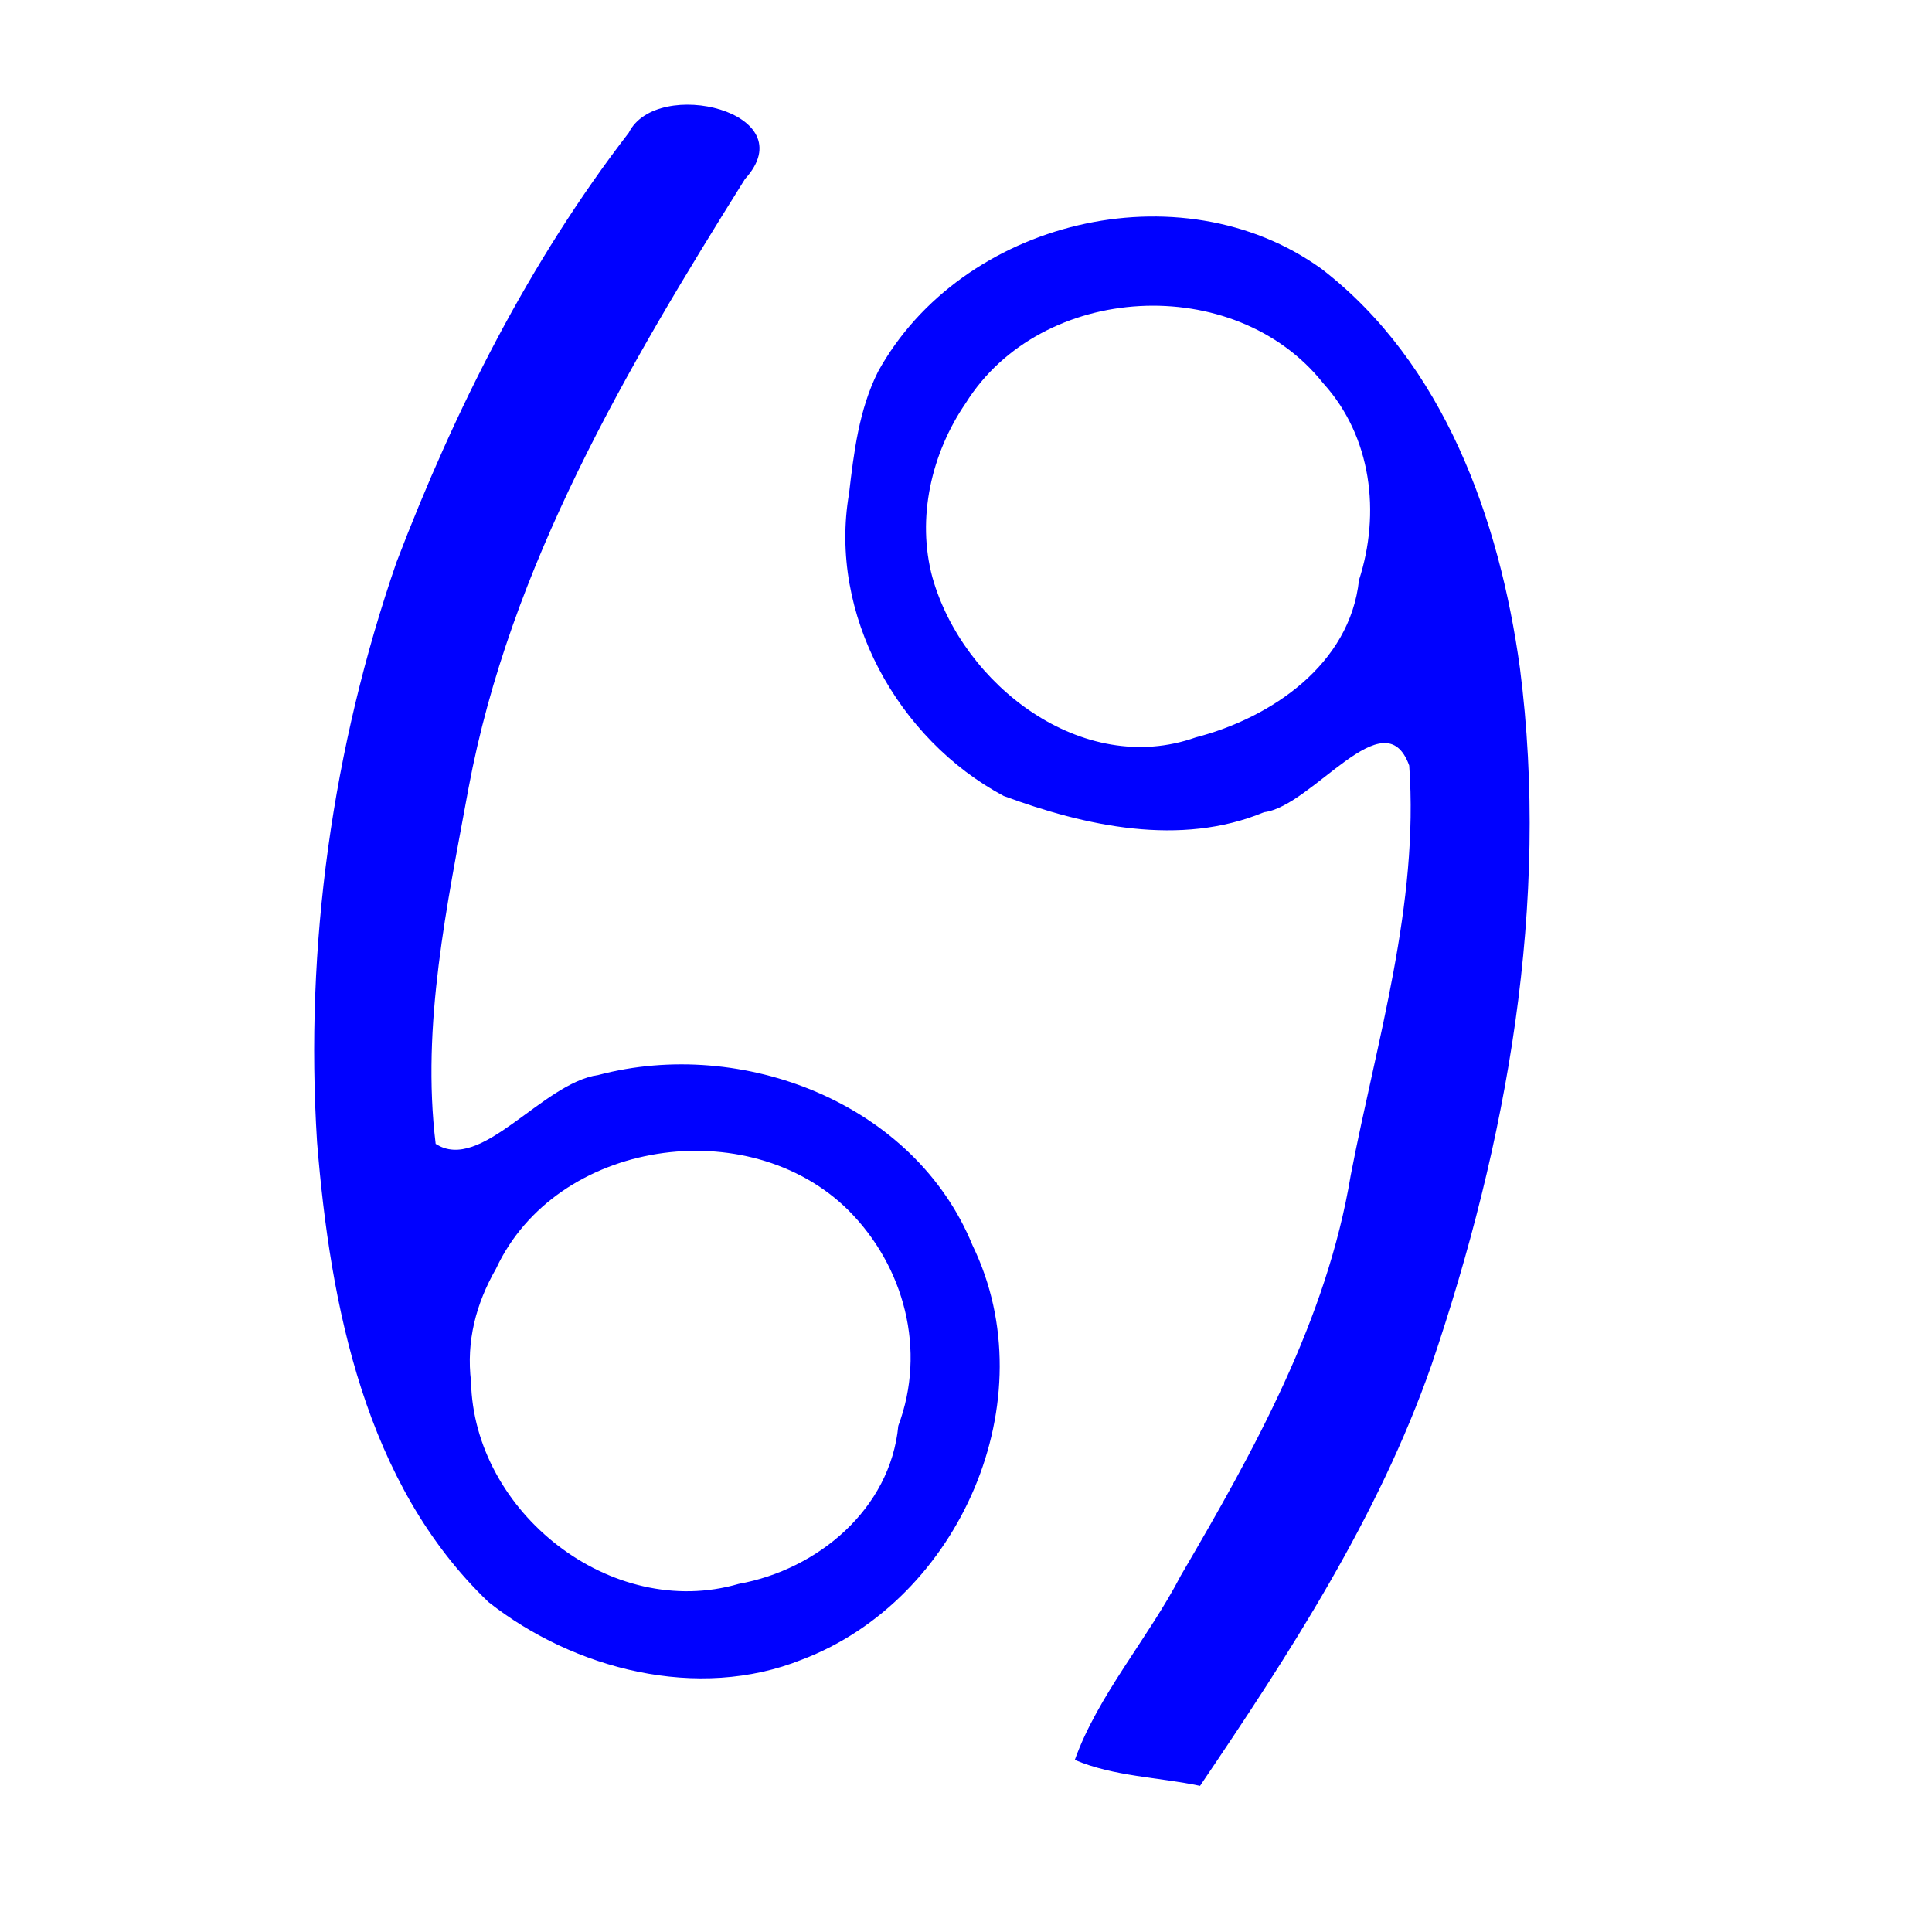 <svg xmlns="http://www.w3.org/2000/svg" style="background-color: rgb(255, 255, 255);" viewBox="0 0 100 100" width="100" height="100" version="1.1"><svg style="background-color: rgb(255, 255, 255);" viewBox="0 0 100 100" width="100" height="100" version="1.1" ica="0" data-fname="zod-cancer_8.svg"><g transform="translate(-2) scale(1) rotate(102 50.028 49.999)" ytranslate="0" xtranslate="-2" scale="1.0"><path style="fill: #0001ff;" d="m 35.266 81.242 c -8.316 -1.305 -16.6 -3.481 -24.206 -7.131 c -3.167 -0.812 -2.95 -8.749 1.095 -6.382 c 10.842 3.952 22.113 7.731 33.804 7.441 c 6.147 -0.175 12.498 -0.148 18.371 -2.164 c 1.009 -2.611 -4.233 -4.729 -5.238 -7.498 c -3.475 -6.875 -1.988 -16.305 4.609 -20.782 c 7.002 -5.449 18.078 -3.161 22.803 4.189 c 3.231 4.814 2.951 11.426 0.457 16.485 c -4.649 7.518 -13.303 11.198 -21.445 13.63 c -9.797 2.74 -20.159 3.467 -30.251 2.213 Z m 40.723 -12.586 c 6.569 -1.535 10.617 -9.662 7.358 -15.729 c -1.576 -3.851 -5.423 -6.871 -9.72 -6.378 c -4.122 -0.621 -8.137 1.398 -10.386 4.862 c -3.914 6.107 -0.442 15.537 6.765 17.197 c 1.985 0.637 3.989 0.732 5.983 0.048 Z m -55.498 -9.731 c -8.573 -2.593 -13.627 -13.094 -9.995 -21.35 c 3.455 -7.215 10.777 -11.71 18.078 -14.343 c 11.575 -4.06 24.166 -4.458 36.255 -3.021 c 8.274 1.06 16.097 4.07 23.779 7.187 c 0.003 2.201 0.46 4.46 0.034 6.619 c -3.505 -0.469 -6.97 -2.416 -10.474 -3.383 c -7.144 -2.368 -14.492 -4.638 -22.111 -4.294 c -7.118 0.133 -14.431 -0.547 -21.357 1.448 c -3.198 1.987 3.102 4.451 3.925 6.846 c 2.664 3.862 2.63 8.895 1.98 13.358 c -1.725 5.975 -7.319 10.842 -13.644 11.083 c -2.143 0.202 -4.364 0.397 -6.469 -0.151 Z m 9.82 -4.976 c 5.11 -2.687 8.521 -9.743 5.262 -15.049 c -1.817 -3.636 -5.367 -7.023 -9.72 -6.574 c -3.624 -0.378 -7.398 0.898 -9.579 3.927 c -4.693 5.682 -2.084 15.368 4.854 17.89 c 2.908 1.198 6.351 1.258 9.183 -0.193 Z" idkol="ikol0"/></g></svg></svg>